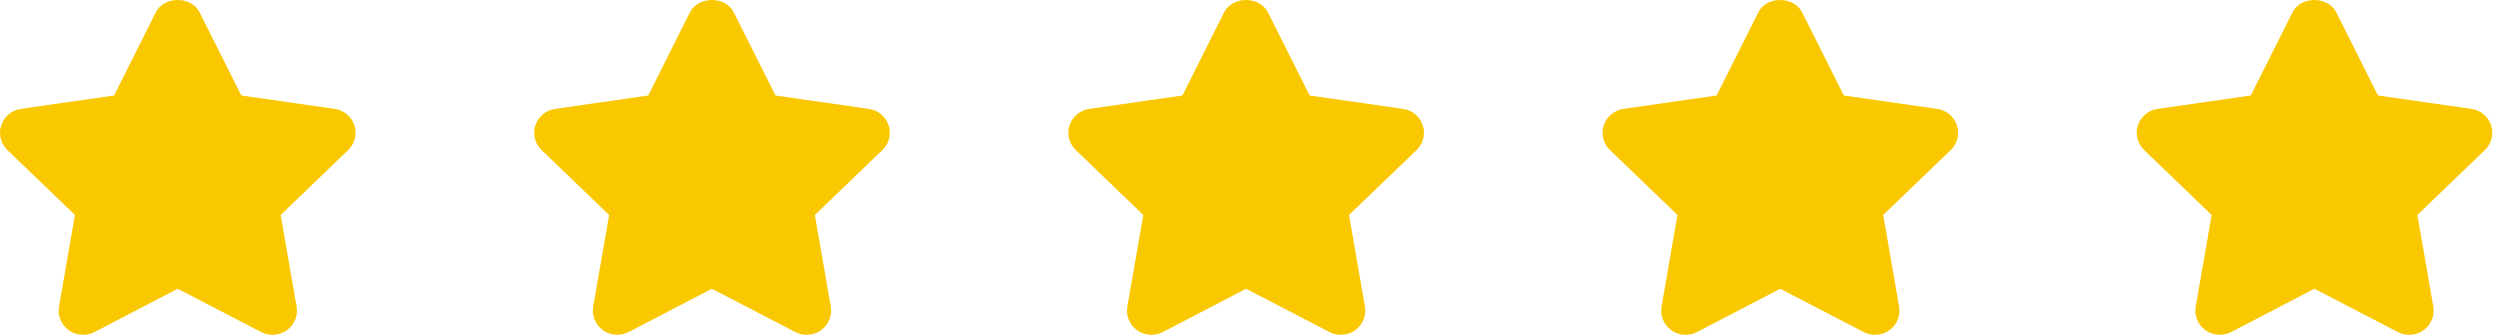 <svg xmlns="http://www.w3.org/2000/svg" width="112" height="15" viewBox="0 0 112 15" fill="none"><path d="M15.877 5.613C15.748 5.222 15.405 4.937 14.993 4.878L10.81 4.278L8.942 0.553C8.572 -0.184 7.349 -0.184 6.979 0.553L5.11 4.278L0.937 4.878C0.526 4.937 0.183 5.223 0.054 5.614C-0.075 6.004 0.032 6.433 0.331 6.72L3.357 9.63L2.643 13.736C2.573 14.141 2.742 14.552 3.079 14.794C3.417 15.034 3.865 15.066 4.233 14.875L7.96 12.936L11.697 14.875C11.857 14.958 12.033 14.999 12.207 14.999C12.433 14.999 12.66 14.929 12.851 14.794C13.189 14.551 13.357 14.141 13.287 13.736L12.574 9.63L15.601 6.72C15.899 6.434 16.006 6.004 15.877 5.613Z" fill="#FAC800"></path><path d="M39.809 5.613C39.68 5.222 39.337 4.937 38.924 4.878L34.742 4.278L32.873 0.553C32.503 -0.184 31.28 -0.184 30.91 0.553L29.041 4.278L24.869 4.878C24.457 4.937 24.115 5.223 23.985 5.614C23.856 6.004 23.964 6.433 24.262 6.72L27.289 9.63L26.575 13.736C26.505 14.141 26.673 14.553 27.011 14.794C27.348 15.034 27.797 15.066 28.164 14.875L31.891 12.936L35.629 14.875C35.789 14.958 35.964 14.999 36.138 14.999C36.365 14.999 36.591 14.929 36.783 14.794C37.12 14.551 37.289 14.141 37.219 13.736L36.506 9.63L39.532 6.72C39.831 6.434 39.938 6.004 39.809 5.613Z" fill="#FAC800"></path><path d="M63.74 5.613C63.611 5.222 63.268 4.937 62.855 4.878L58.673 4.278L56.804 0.553C56.434 -0.184 55.211 -0.184 54.841 0.553L52.972 4.278L48.8 4.878C48.388 4.937 48.045 5.223 47.916 5.614C47.787 6.004 47.894 6.433 48.193 6.72L51.219 9.63L50.505 13.736C50.435 14.141 50.604 14.552 50.941 14.794C51.279 15.034 51.727 15.066 52.095 14.875L55.822 12.936L59.56 14.875C59.719 14.958 59.895 14.999 60.069 14.999C60.295 14.999 60.522 14.929 60.714 14.794C61.051 14.551 61.219 14.141 61.149 13.736L60.437 9.63L63.463 6.72C63.762 6.434 63.869 6.004 63.74 5.613Z" fill="#FAC800"></path><path d="M87.671 5.613C87.542 5.222 87.2 4.937 86.787 4.878L82.604 4.278L80.736 0.553C80.365 -0.184 79.142 -0.184 78.772 0.553L76.904 4.278L72.731 4.878C72.32 4.937 71.977 5.223 71.848 5.614C71.719 6.004 71.826 6.433 72.125 6.72L75.151 9.63L74.437 13.736C74.367 14.141 74.536 14.552 74.873 14.794C75.211 15.034 75.659 15.066 76.027 14.875L79.753 12.936L83.491 14.875C83.651 14.958 83.826 14.999 84 14.999C84.227 14.999 84.454 14.929 84.645 14.794C84.983 14.551 85.151 14.141 85.081 13.736L84.368 9.63L87.394 6.72C87.693 6.434 87.8 6.004 87.671 5.613Z" fill="#FAC800"></path><path d="M111.602 5.613C111.472 5.222 111.13 4.937 110.717 4.878L106.535 4.278L104.666 0.553C104.296 -0.184 103.073 -0.184 102.703 0.553L100.834 4.278L96.662 4.878C96.25 4.937 95.908 5.223 95.778 5.614C95.649 6.004 95.757 6.433 96.055 6.72L99.082 9.63L98.368 13.736C98.298 14.141 98.466 14.552 98.803 14.794C98.994 14.93 99.219 14.999 99.446 14.999C99.621 14.999 99.796 14.958 99.958 14.875L103.685 12.935L107.424 14.875C107.792 15.068 108.239 15.036 108.577 14.793C108.913 14.551 109.082 14.141 109.012 13.736L108.299 9.63L111.325 6.72C111.624 6.434 111.73 6.004 111.602 5.613Z" fill="#FAC800"></path></svg>